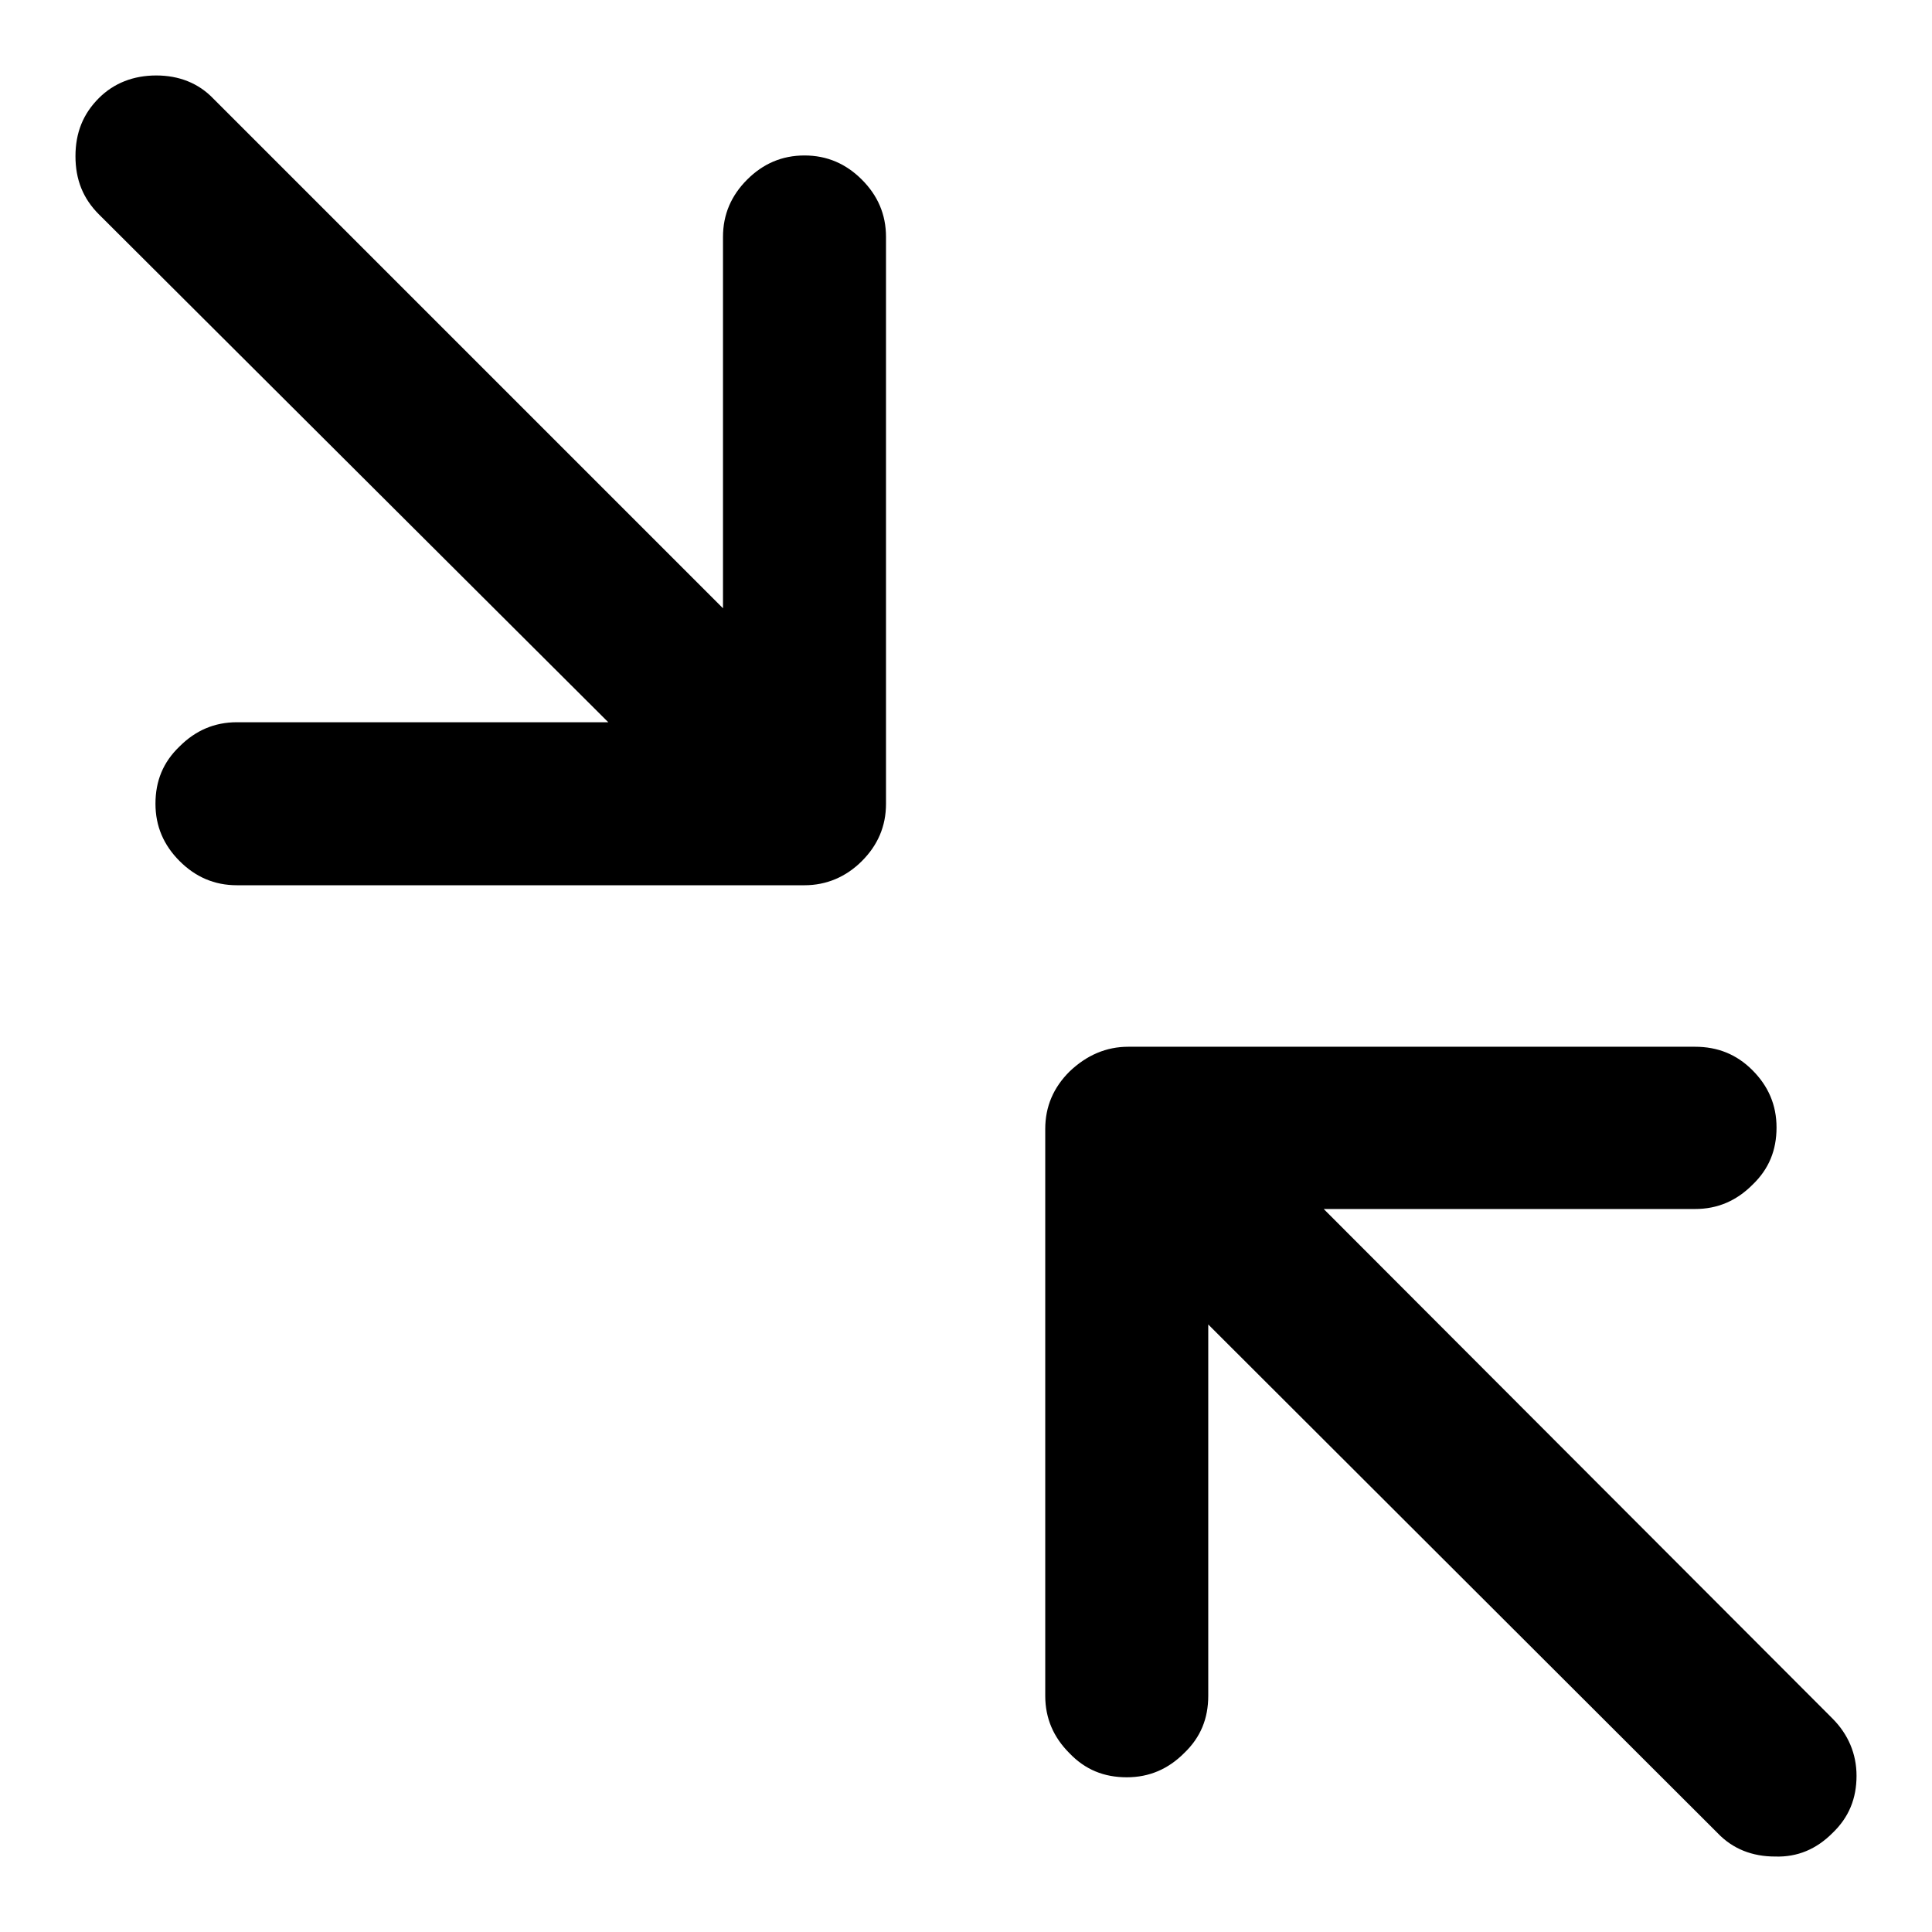<?xml version="1.0" encoding="utf-8"?>
<!-- Svg Vector Icons : http://www.onlinewebfonts.com/icon -->
<!DOCTYPE svg PUBLIC "-//W3C//DTD SVG 1.1//EN" "http://www.w3.org/Graphics/SVG/1.1/DTD/svg11.dtd">
<svg version="1.1" xmlns="http://www.w3.org/2000/svg" xmlns:xlink="http://www.w3.org/1999/xlink" x="0px" y="0px" viewBox="0 0 256 256" enable-background="new 0 0 256 256" xml:space="preserve">
<g><g><g><path fill="#000000" d="M20.7,10c3,0,5.6,1,7.6,3.1l67.5,67.5V31.4c0-3,1.1-5.5,3.2-7.6c2.1-2.1,4.6-3.2,7.6-3.2s5.5,1.1,7.6,3.2c2.1,2.1,3.2,4.6,3.2,7.6v75.1c0,3-1.1,5.5-3.2,7.6c-2.1,2.1-4.7,3.2-7.6,3.2H31.4c-3,0-5.5-1.1-7.6-3.2c-2.1-2.1-3.2-4.6-3.2-7.6s1-5.5,3.2-7.6c2.1-2.1,4.6-3.2,7.6-3.2h49.2L13.1,28.4C11,26.3,10,23.8,10,20.7c0-3.1,1-5.6,3.1-7.7C15.1,11,17.7,10,20.7,10L20.7,10z M149.5,138.7h75.1c3,0,5.5,1,7.6,3.1c2.1,2.1,3.2,4.6,3.2,7.6s-1,5.5-3.2,7.6c-2.1,2.1-4.6,3.2-7.6,3.2h-49.2l67.4,67.5c2.1,2.1,3.2,4.7,3.2,7.6c0,3-1,5.5-3.2,7.6c-2.1,2.1-4.6,3.2-7.6,3.1c-3,0-5.6-1-7.6-3.1l-67.5-67.4v49.2c0,3-1,5.5-3.2,7.6c-2.1,2.1-4.6,3.2-7.6,3.2c-3,0-5.5-1-7.6-3.2c-2.1-2.1-3.2-4.6-3.2-7.6v-75.1c0-3,1.1-5.5,3.2-7.6C144,139.8,146.6,138.7,149.5,138.7L149.5,138.7z"/></g></g></g>
</svg>